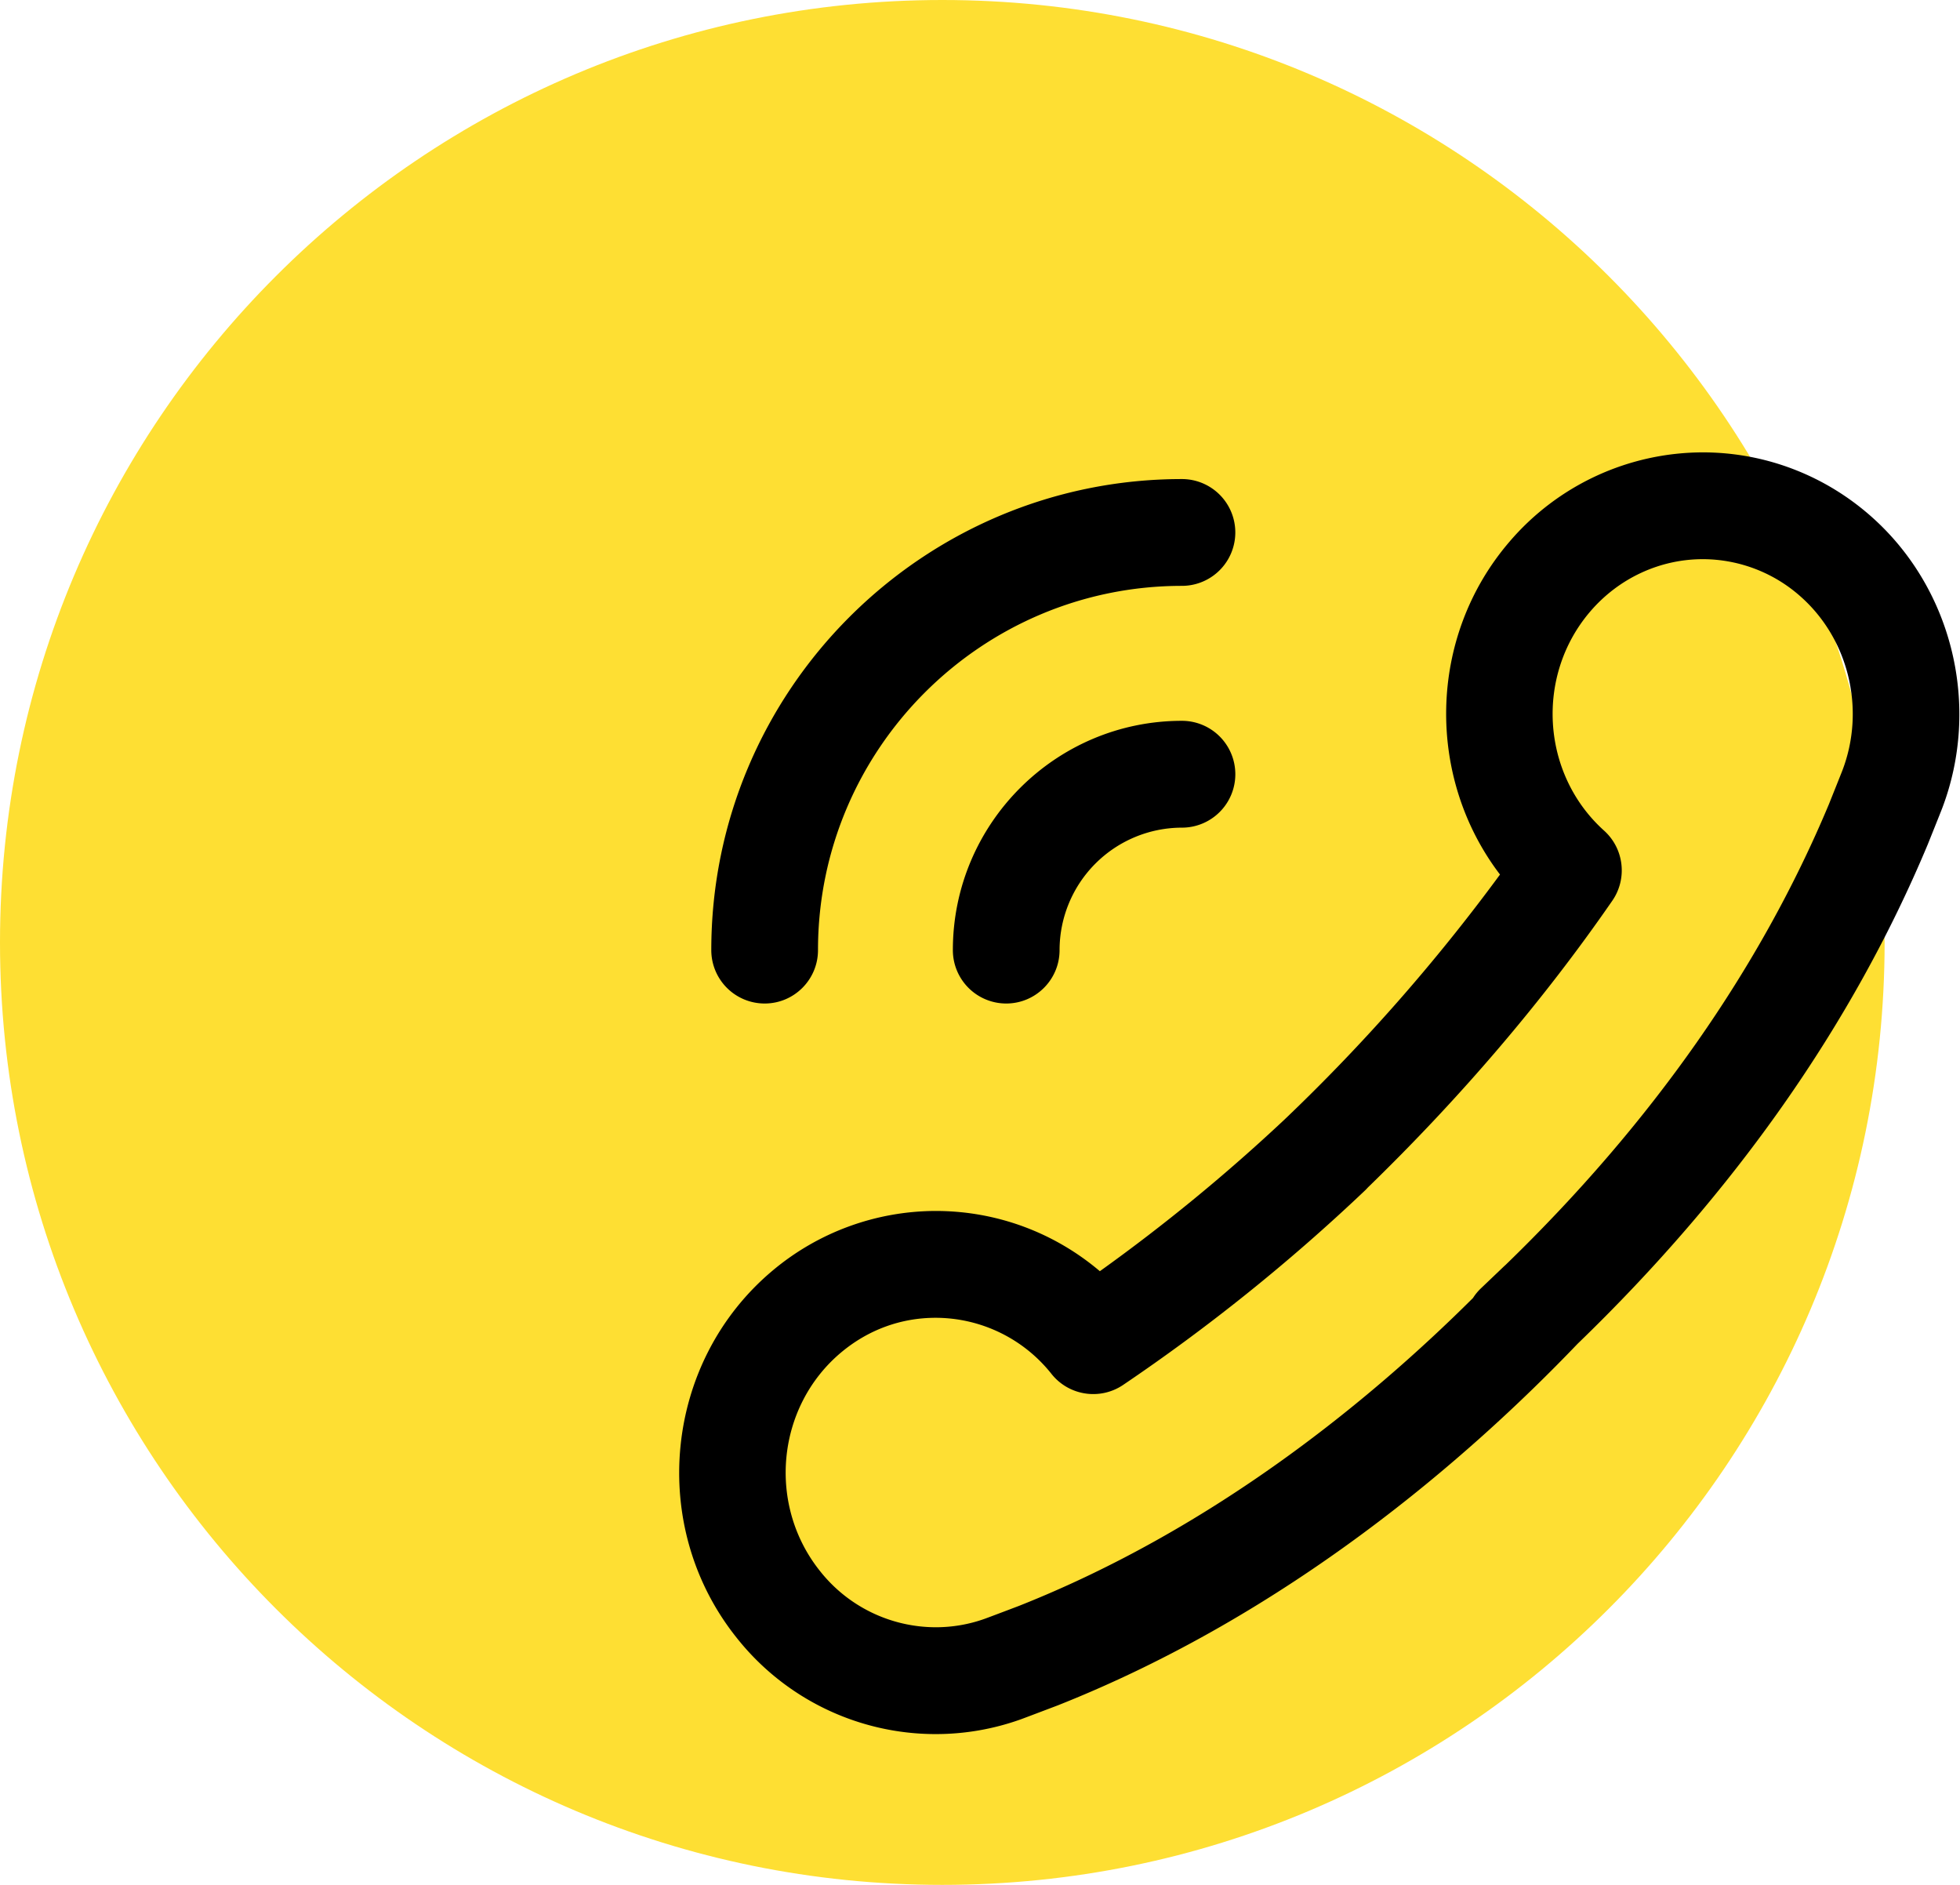 <svg xmlns="http://www.w3.org/2000/svg" width="52" height="50" viewBox="0 0 52 50"><g><g><path fill="#fedf33" d="M25 0c13.807 0 25 11.193 25 25S38.807 50 25 50 0 38.807 0 25 11.193 0 25 0z"/></g><g><path d="M24.824 46a6.734 6.734 0 0 1-5.28-2.555c-2.362-2.954-1.932-7.325.958-9.744a6.75 6.75 0 0 1 4.323-1.578c1.612 0 3.142.57 4.355 1.598a47.894 47.894 0 0 0 4.904-4.028 49.333 49.333 0 0 0 5.712-6.494c-1.961-2.57-1.927-6.291.249-8.826A6.762 6.762 0 0 1 45.178 12c1.66 0 3.26.616 4.505 1.735 2.127 1.91 2.869 5.007 1.845 7.704-.039.103-.383.96-.383.96-1.992 4.765-5.115 9.217-9.292 13.249-2.91 3.04-7.662 7.165-13.804 9.596-.02.007-.87.33-.97.366a6.697 6.697 0 0 1-2.255.39zm0-11.043c-.921 0-1.788.317-2.506.917-1.718 1.439-1.971 4.04-.563 5.801a3.92 3.92 0 0 0 3.07 1.491c.445 0 .883-.075 1.302-.225.107-.038.9-.339.9-.339 5.167-2.046 9.306-5.436 12.052-8.17.06-.094.132-.182.217-.262l.607-.579.044-.04c3.868-3.747 6.754-7.86 8.579-12.227 0-.001.316-.788.356-.893.611-1.609.173-3.453-1.09-4.588a3.912 3.912 0 0 0-2.614-1.01c-1.142 0-2.23.505-2.986 1.386-1.465 1.707-1.301 4.316.365 5.815.53.477.623 1.274.218 1.86-1.83 2.649-4.011 5.206-6.484 7.606-.03.033-.06.065-.094.096a49.96 49.96 0 0 1-6.403 5.144c-.611.41-1.434.284-1.894-.29a3.928 3.928 0 0 0-3.075-1.493zm23.702-13.633zm-28.24 5.296a1.416 1.416 0 0 1-1.415-1.417c0-6.89 5.601-12.495 12.486-12.495a1.416 1.416 0 0 1 0 2.833c-5.324 0-9.655 4.335-9.655 9.662 0 .783-.633 1.417-1.415 1.417zm6.41 0a1.416 1.416 0 0 1-1.416-1.417c0-3.353 2.726-6.082 6.077-6.082a1.416 1.416 0 0 1 0 2.834 3.251 3.251 0 0 0-3.246 3.248c0 .783-.634 1.417-1.416 1.417z"/></g></g></svg>